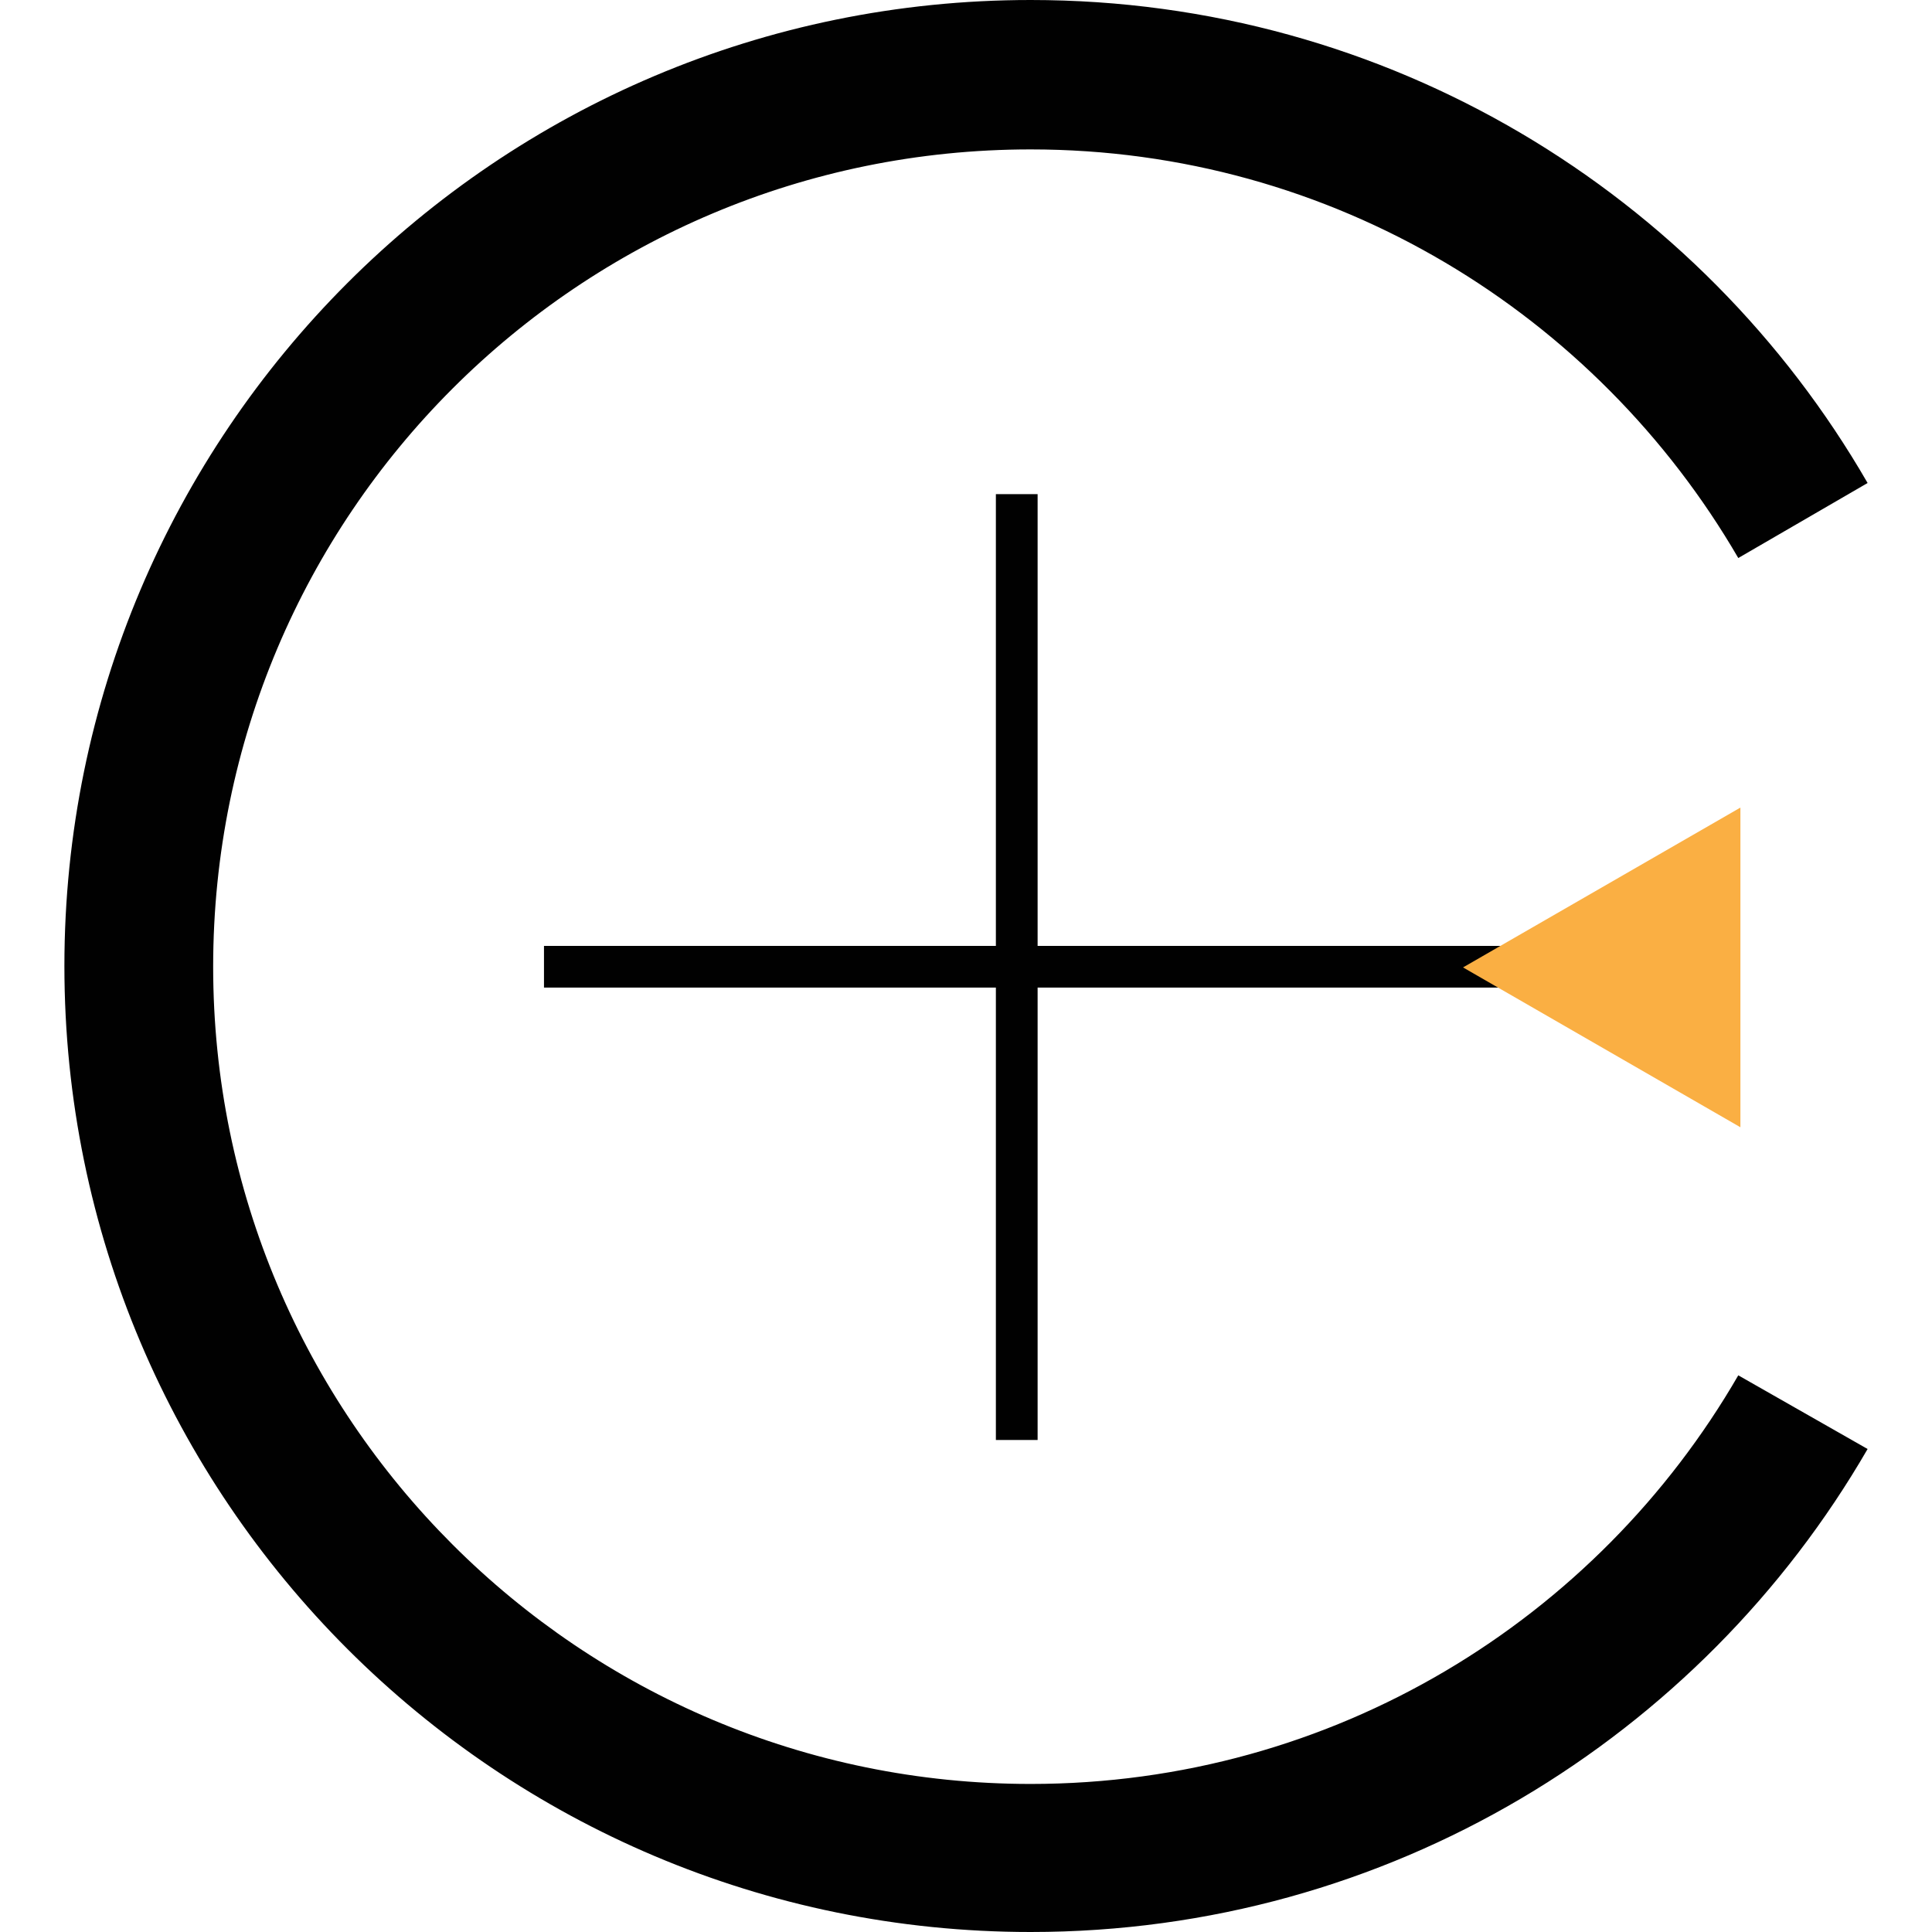 <svg width="30" height="30" viewBox="0 0 30 30" fill="none" xmlns="http://www.w3.org/2000/svg">
<path d="M26.992 21.356C24.801 25.144 20.71 27.701 16.004 27.701C8.998 27.701 3.31 22.025 3.31 15.011C3.31 7.996 8.988 2.32 16.004 2.32C20.699 2.32 24.79 4.878 26.992 8.665L29 7.5C26.409 3.011 21.563 0 16.004 0C7.714 0 1 6.723 1 15C1 23.288 7.725 30 16.004 30C21.563 30 26.409 26.978 29 22.5L26.992 21.356Z" fill="#010101"/>
<path d="M16.112 7.673H15.464V22.36H16.112V7.673Z" fill="#010101"/>
<path d="M8.447 14.688V15.335H24.875V14.688H8.447Z" fill="#010101"/>
<path d="M27.025 12.54L22.718 15.022L27.025 17.504V12.54Z" fill="#FAAF43"/>
</svg>
